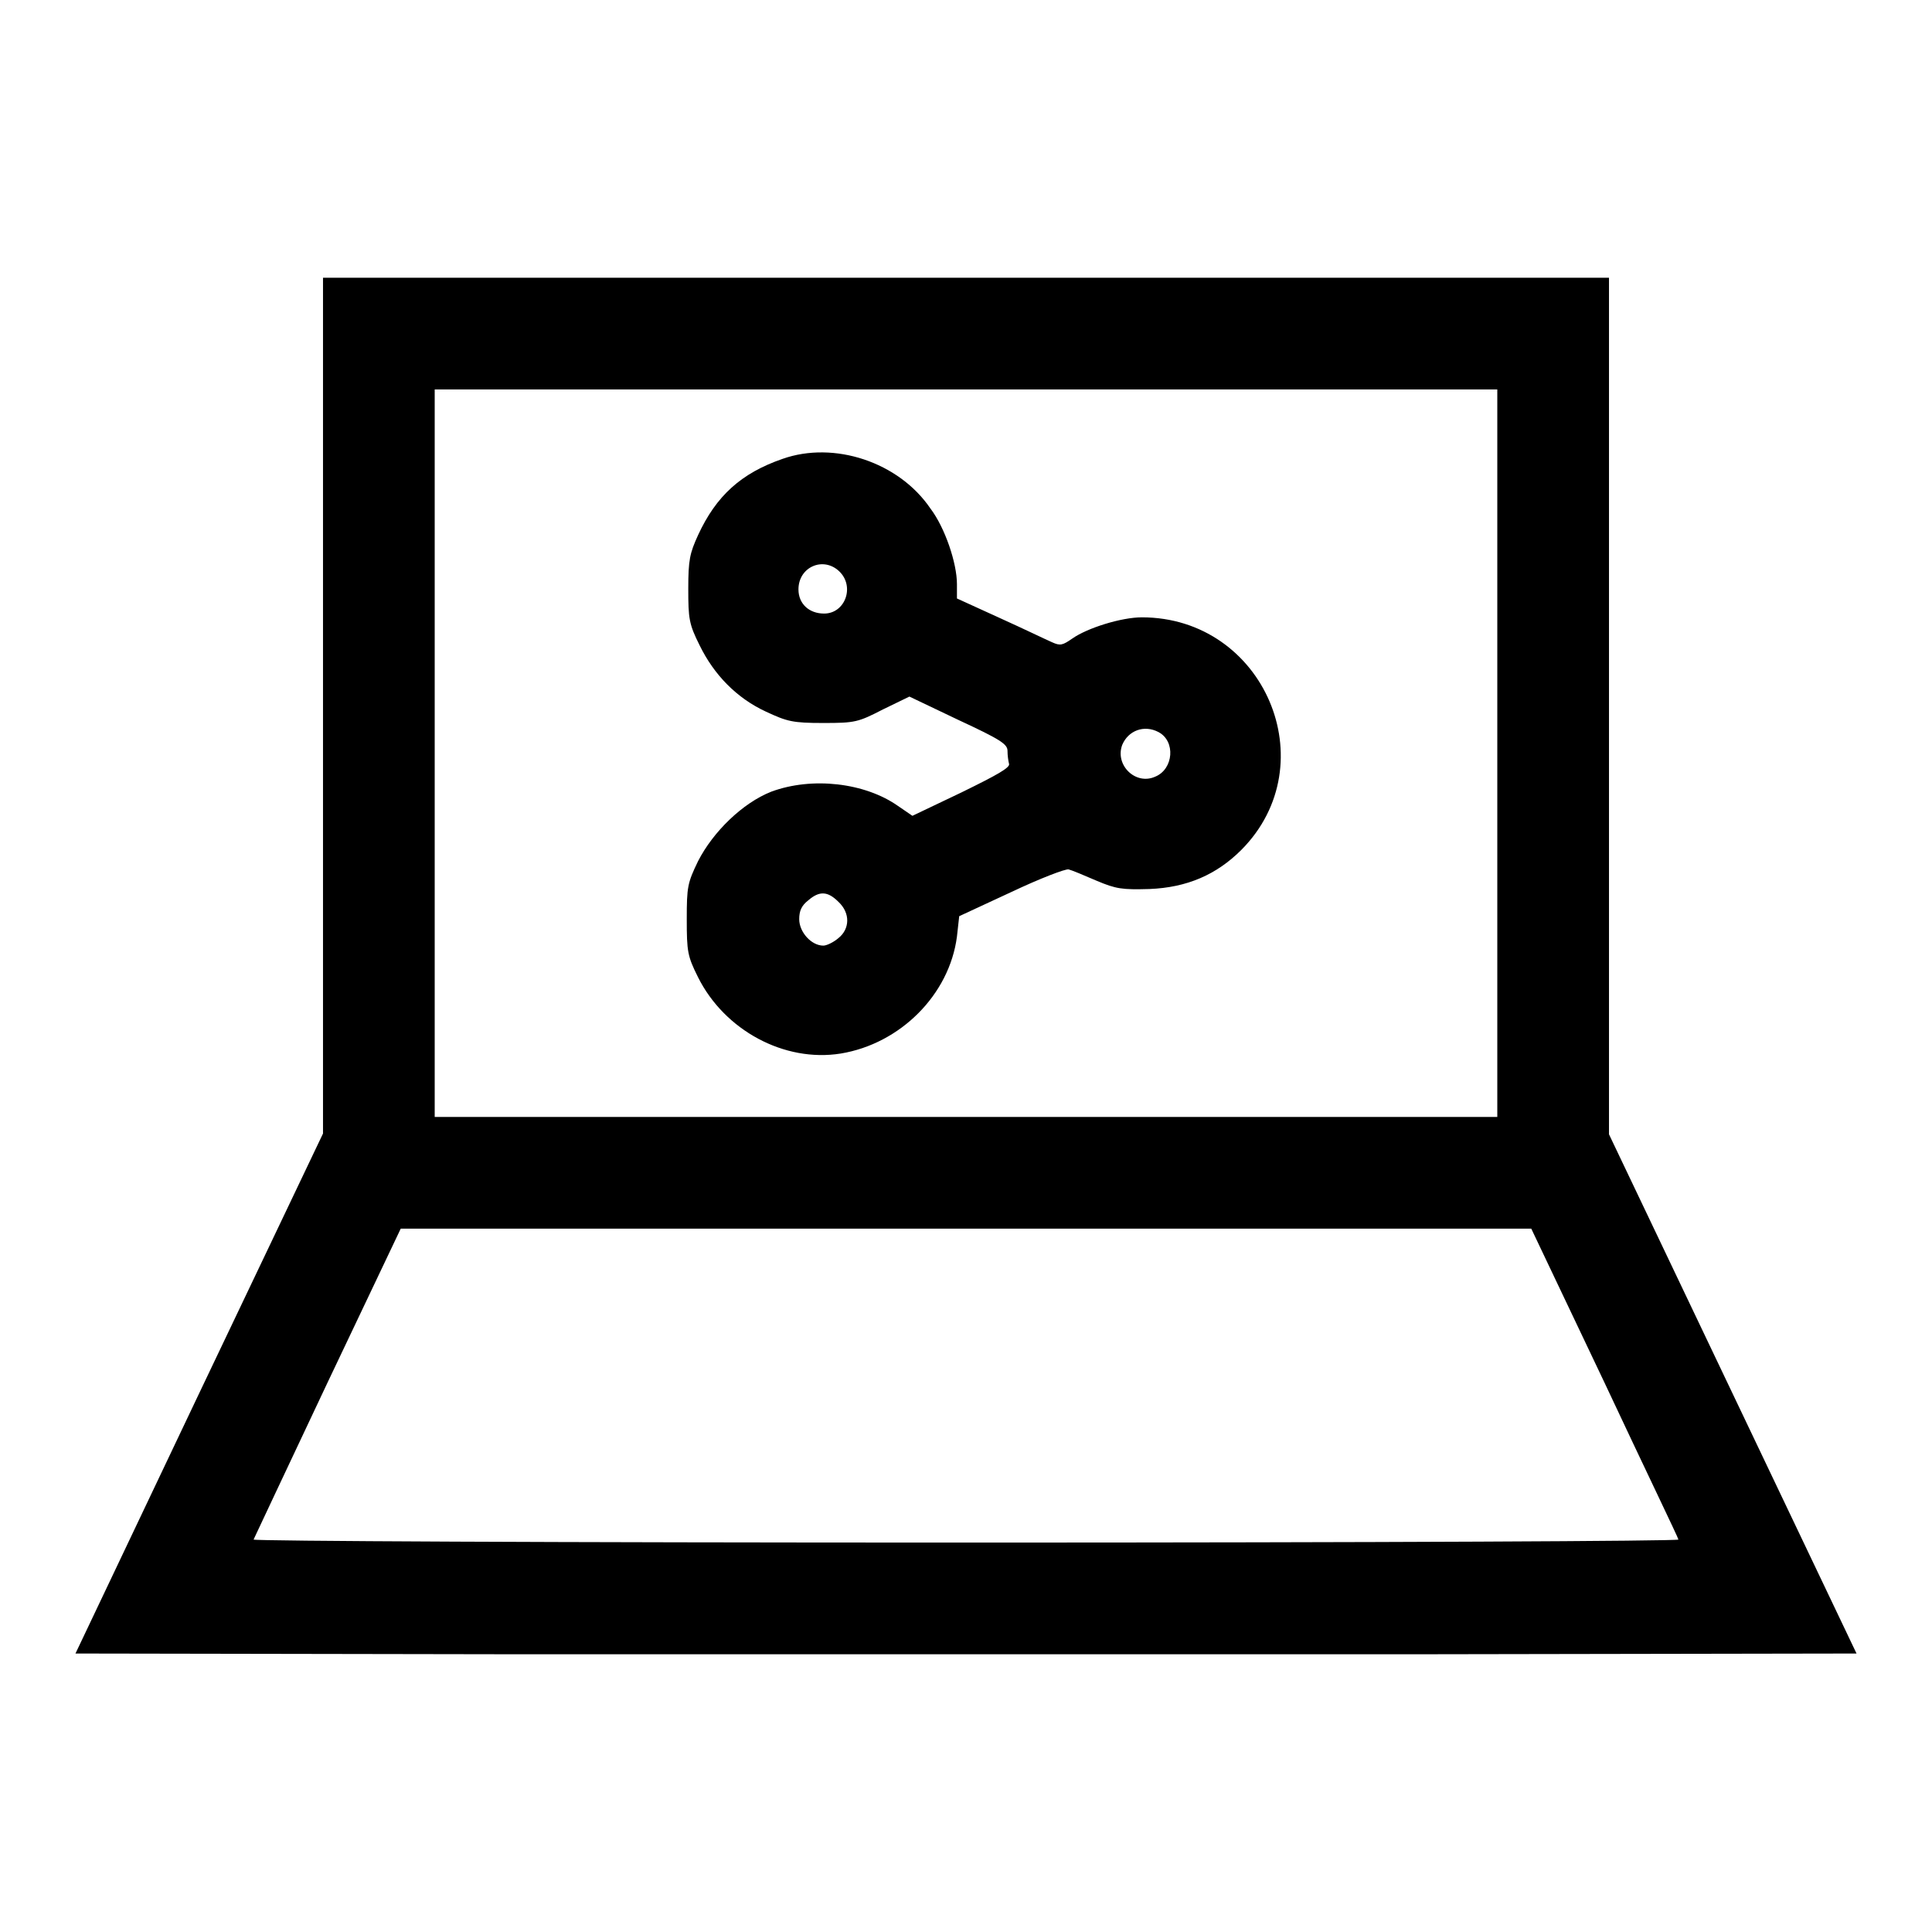 <?xml version="1.0" encoding="utf-8"?>
<!-- Svg Vector Icons : http://www.onlinewebfonts.com/icon -->
<!DOCTYPE svg PUBLIC "-//W3C//DTD SVG 1.1//EN" "http://www.w3.org/Graphics/SVG/1.1/DTD/svg11.dtd">
<svg version="1.1" xmlns="http://www.w3.org/2000/svg" xmlns:xlink="http://www.w3.org/1999/xlink" x="0px" y="0px" viewBox="0 0 256 256" enable-background="new 0 0 256 256" xml:space="preserve">
<g><g><g><path fill="#000000" d="M42.8,93.5v56.7l-16.4,34.4L10,219.1l59,0.1c32.4,0,85.5,0,118,0l59-0.1l-16.4-34.4l-16.4-34.4V93.5V36.8H128H42.8V93.5z M198.4,99.8V148H128H57.6V99.8V51.6H128h70.4V99.8z M212.6,183.2c5.3,11.3,9.8,20.6,9.8,20.8c0.1,0.2-39.3,0.4-94.4,0.4c-54.7,0-94.5-0.2-94.4-0.4c0.1-0.2,4.5-9.6,9.8-20.8l9.7-20.4H128h74.9L212.6,183.2z"/><path fill="#000000" d="M103.7,60.8c-5.5,1.9-8.8,4.9-11.2,10.1c-1.1,2.4-1.3,3.3-1.3,7.1c0,4,0.1,4.7,1.5,7.5c1.9,3.9,4.9,7,8.8,8.8c2.8,1.3,3.5,1.5,7.6,1.5c4.2,0,4.6-0.1,7.9-1.8l3.5-1.7l6.5,3.1c5.6,2.6,6.5,3.2,6.5,4.1c0,0.6,0.1,1.3,0.2,1.7c0.2,0.5-1.6,1.5-6.3,3.8l-6.5,3.1l-1.9-1.3c-4.4-3.1-11.4-3.9-16.8-1.9c-3.8,1.5-7.7,5.3-9.7,9.2c-1.4,2.9-1.5,3.4-1.5,7.7c0,4.3,0.1,4.9,1.5,7.7c3.5,7,11.4,11.3,18.9,10.1c7.9-1.3,14.4-7.8,15.4-15.5l0.3-2.7l6.9-3.2c3.8-1.8,7.2-3.1,7.6-3c0.4,0.1,2.1,0.8,3.7,1.5c2.6,1.1,3.4,1.2,7,1.1c5-0.2,8.9-1.9,12.2-5.2c11.3-11.4,3-30.8-13.2-30.8c-2.7,0-7.2,1.4-9.2,2.8c-1.3,0.9-1.6,1-2.7,0.5c-0.7-0.3-3.8-1.8-6.9-3.2l-5.7-2.6v-1.9c0-2.8-1.6-7.5-3.5-10C119.1,61.2,110.5,58.4,103.7,60.8z M111.2,75.7c2.1,2,0.8,5.6-2,5.6c-2,0-3.4-1.3-3.4-3.2C105.8,75.1,109.1,73.7,111.2,75.7z M153.5,97c2.3,1.2,2,4.9-0.4,5.9c-2.6,1.2-5.4-1.5-4.4-4.2C149.5,96.8,151.6,96,153.5,97z M111.1,119.5c1.6,1.5,1.5,3.6,0,4.8c-0.7,0.6-1.6,1-2,1c-1.6,0-3.2-1.8-3.2-3.5c0-1.1,0.3-1.8,1.2-2.5C108.6,118,109.7,118.1,111.1,119.5z"/></g></g></g>
</svg>